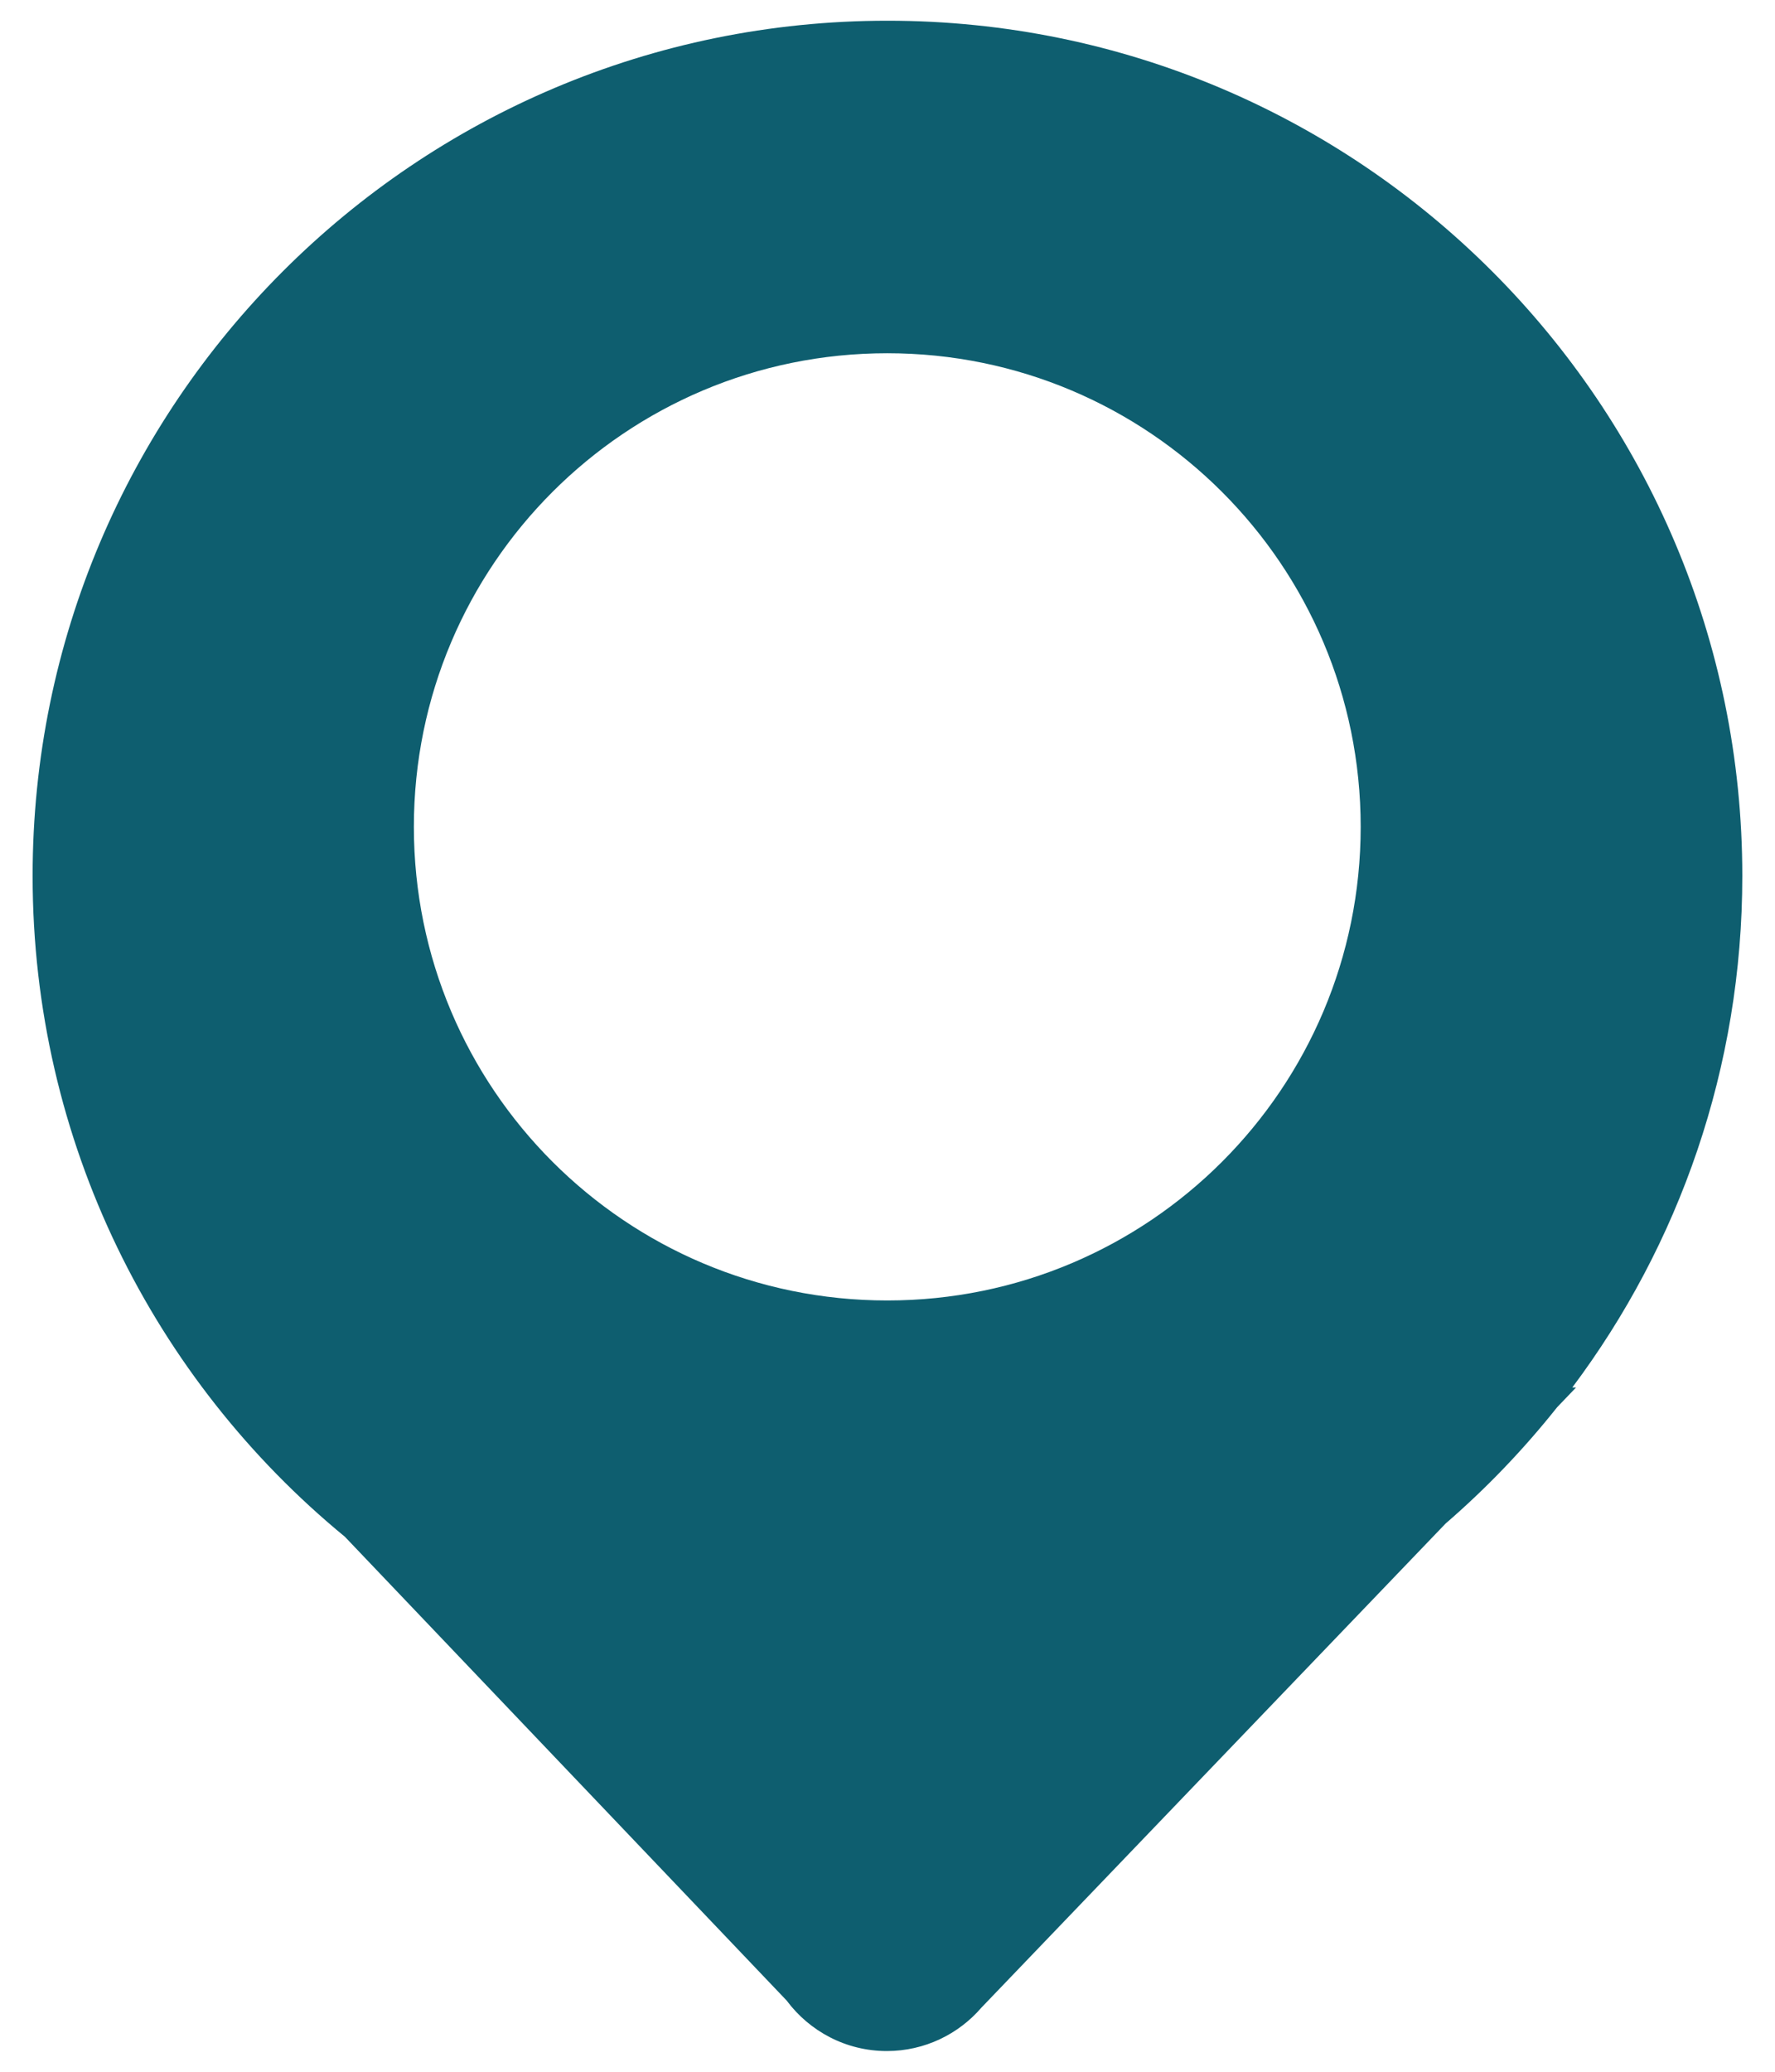<svg width="24" height="28" viewBox="0 0 24 28" fill="none" xmlns="http://www.w3.org/2000/svg">
<path d="M23.558 11.838C23.558 5.454 18.384 0.28 12 0.28C5.616 0.28 0.441 5.454 0.441 11.838C0.441 15.436 2.085 18.651 4.664 20.77L10.636 27.037C10.944 27.451 11.437 27.72 11.991 27.72C12.504 27.72 12.963 27.49 13.271 27.132L19.546 20.591C20.097 20.115 20.601 19.589 21.055 19.018L21.31 18.752H21.259C22.704 16.825 23.558 14.431 23.558 11.838ZM11.997 17.576C8.461 17.576 5.596 14.711 5.596 11.175C5.596 7.638 8.461 4.774 11.997 4.774C15.531 4.774 18.398 7.638 18.398 11.175C18.398 14.711 15.533 17.576 11.997 17.576Z" fill="#0E5E6F"/>
</svg>
